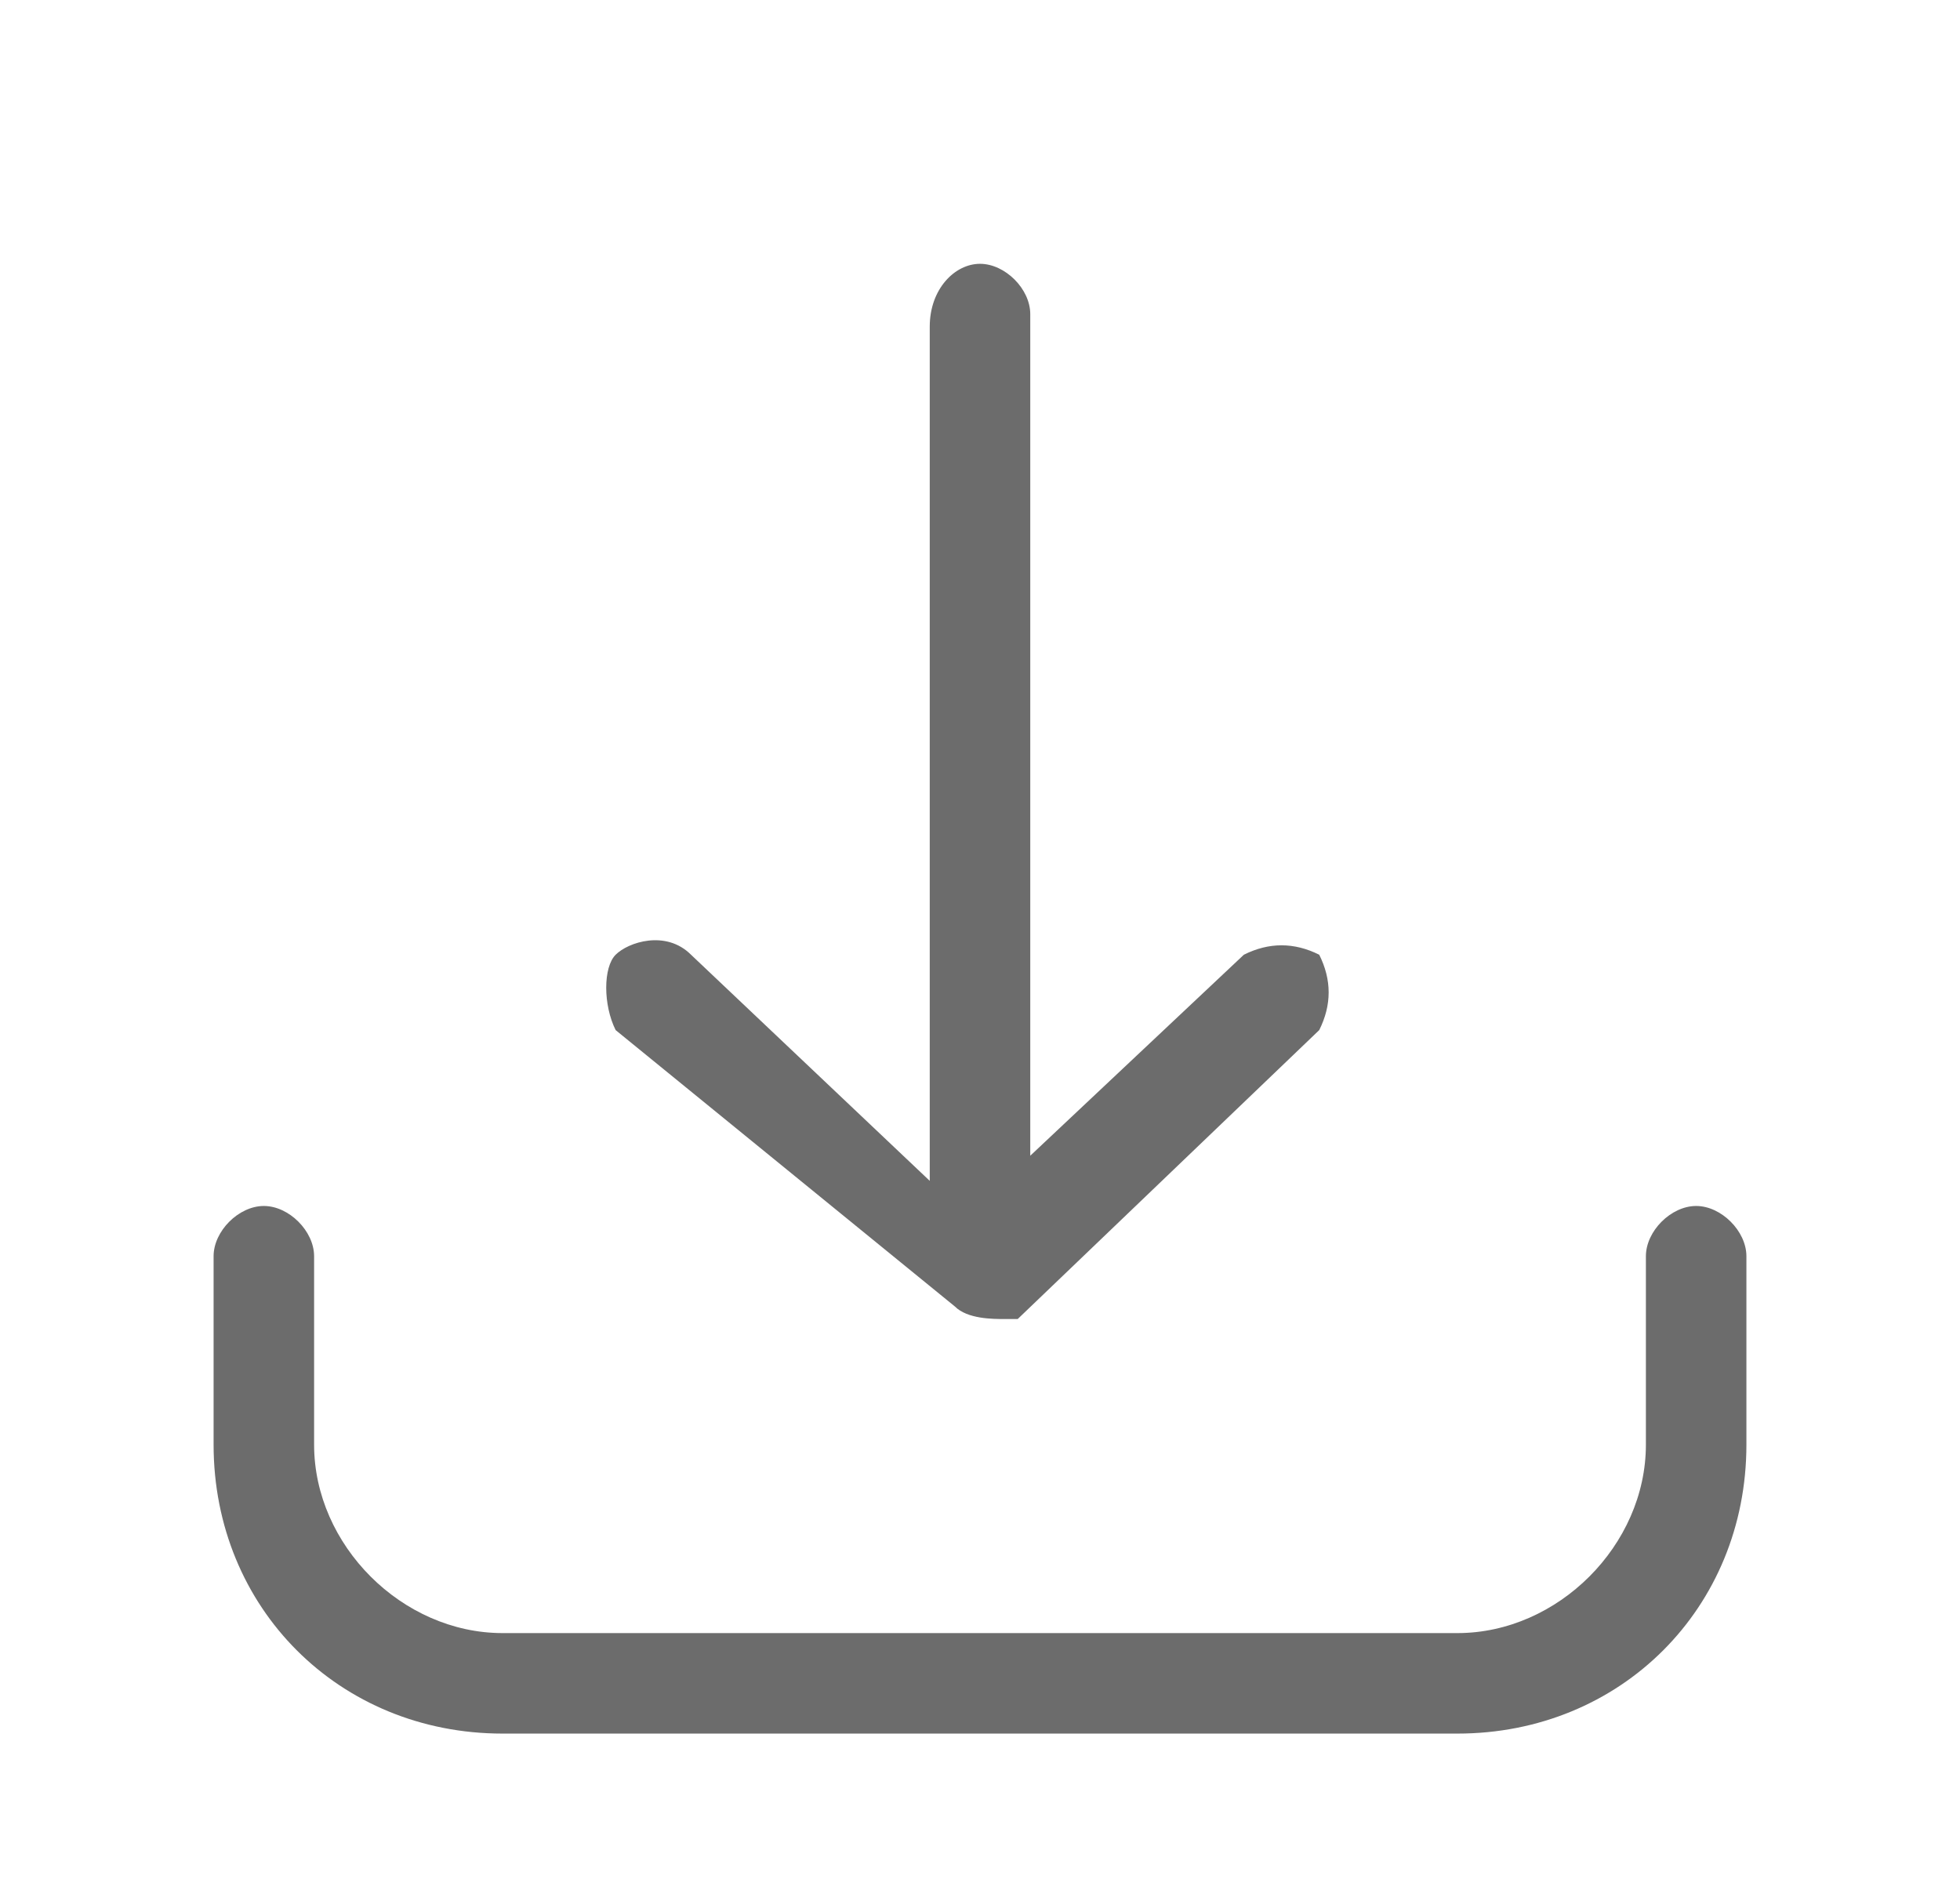 <?xml version="1.0" encoding="utf-8"?>
<!-- Generator: Adobe Illustrator 25.0.0, SVG Export Plug-In . SVG Version: 6.00 Build 0)  -->
<svg version="1.1" id="Capa_1" xmlns="http://www.w3.org/2000/svg" xmlns:xlink="http://www.w3.org/1999/xlink" x="0px" y="0px"
	 viewBox="0 0 15.6 15.1" style="enable-background:new 0 0 15.6 15.1;" xml:space="preserve">
<style type="text/css">
	.st0{fill:#6C6C6C;}
</style>
<g>
	<path class="st0" d="M13.5,9.6c0.2,0,0.4,0.2,0.4,0.4l0,0v1.5c0,1.3-1,2.3-2.3,2.3l0,0H4c-1.3,0-2.3-1-2.3-2.3l0,0V10
		c0-0.2,0.2-0.4,0.4-0.4S2.5,9.8,2.5,10l0,0v1.5C2.5,12.3,3.2,13,4,13l0,0h7.6c0.8,0,1.5-0.7,1.5-1.5l0,0V10
		C13.1,9.8,13.3,9.6,13.5,9.6z M7.8,2.1c0.2,0,0.4,0.2,0.4,0.4l0,0l0,6.7l1.7-1.6c0.2-0.1,0.4-0.1,0.6,0l0,0c0.1,0.2,0.1,0.4,0,0.6
		l0,0l-2.4,2.3c0,0,0,0,0,0c0,0,0,0,0,0c0,0,0,0,0,0c0,0,0,0,0,0c0,0,0,0,0,0c0,0,0,0,0,0c0,0,0,0,0,0l0,0c0,0,0,0,0,0c0,0,0,0,0,0
		c0,0,0,0,0,0l0,0c0,0,0,0,0,0c0,0,0,0,0,0c0,0,0,0,0,0c0,0,0,0,0,0l0,0l0,0h0c0,0,0,0-0.1,0l0,0c-0.1,0-0.3,0-0.4-0.1L4.9,8.2
		C4.8,8,4.8,7.7,4.9,7.6s0.4-0.2,0.6,0l1.9,1.8l0-6.8C7.4,2.3,7.6,2.1,7.8,2.1z"/>
</g>
</svg>

